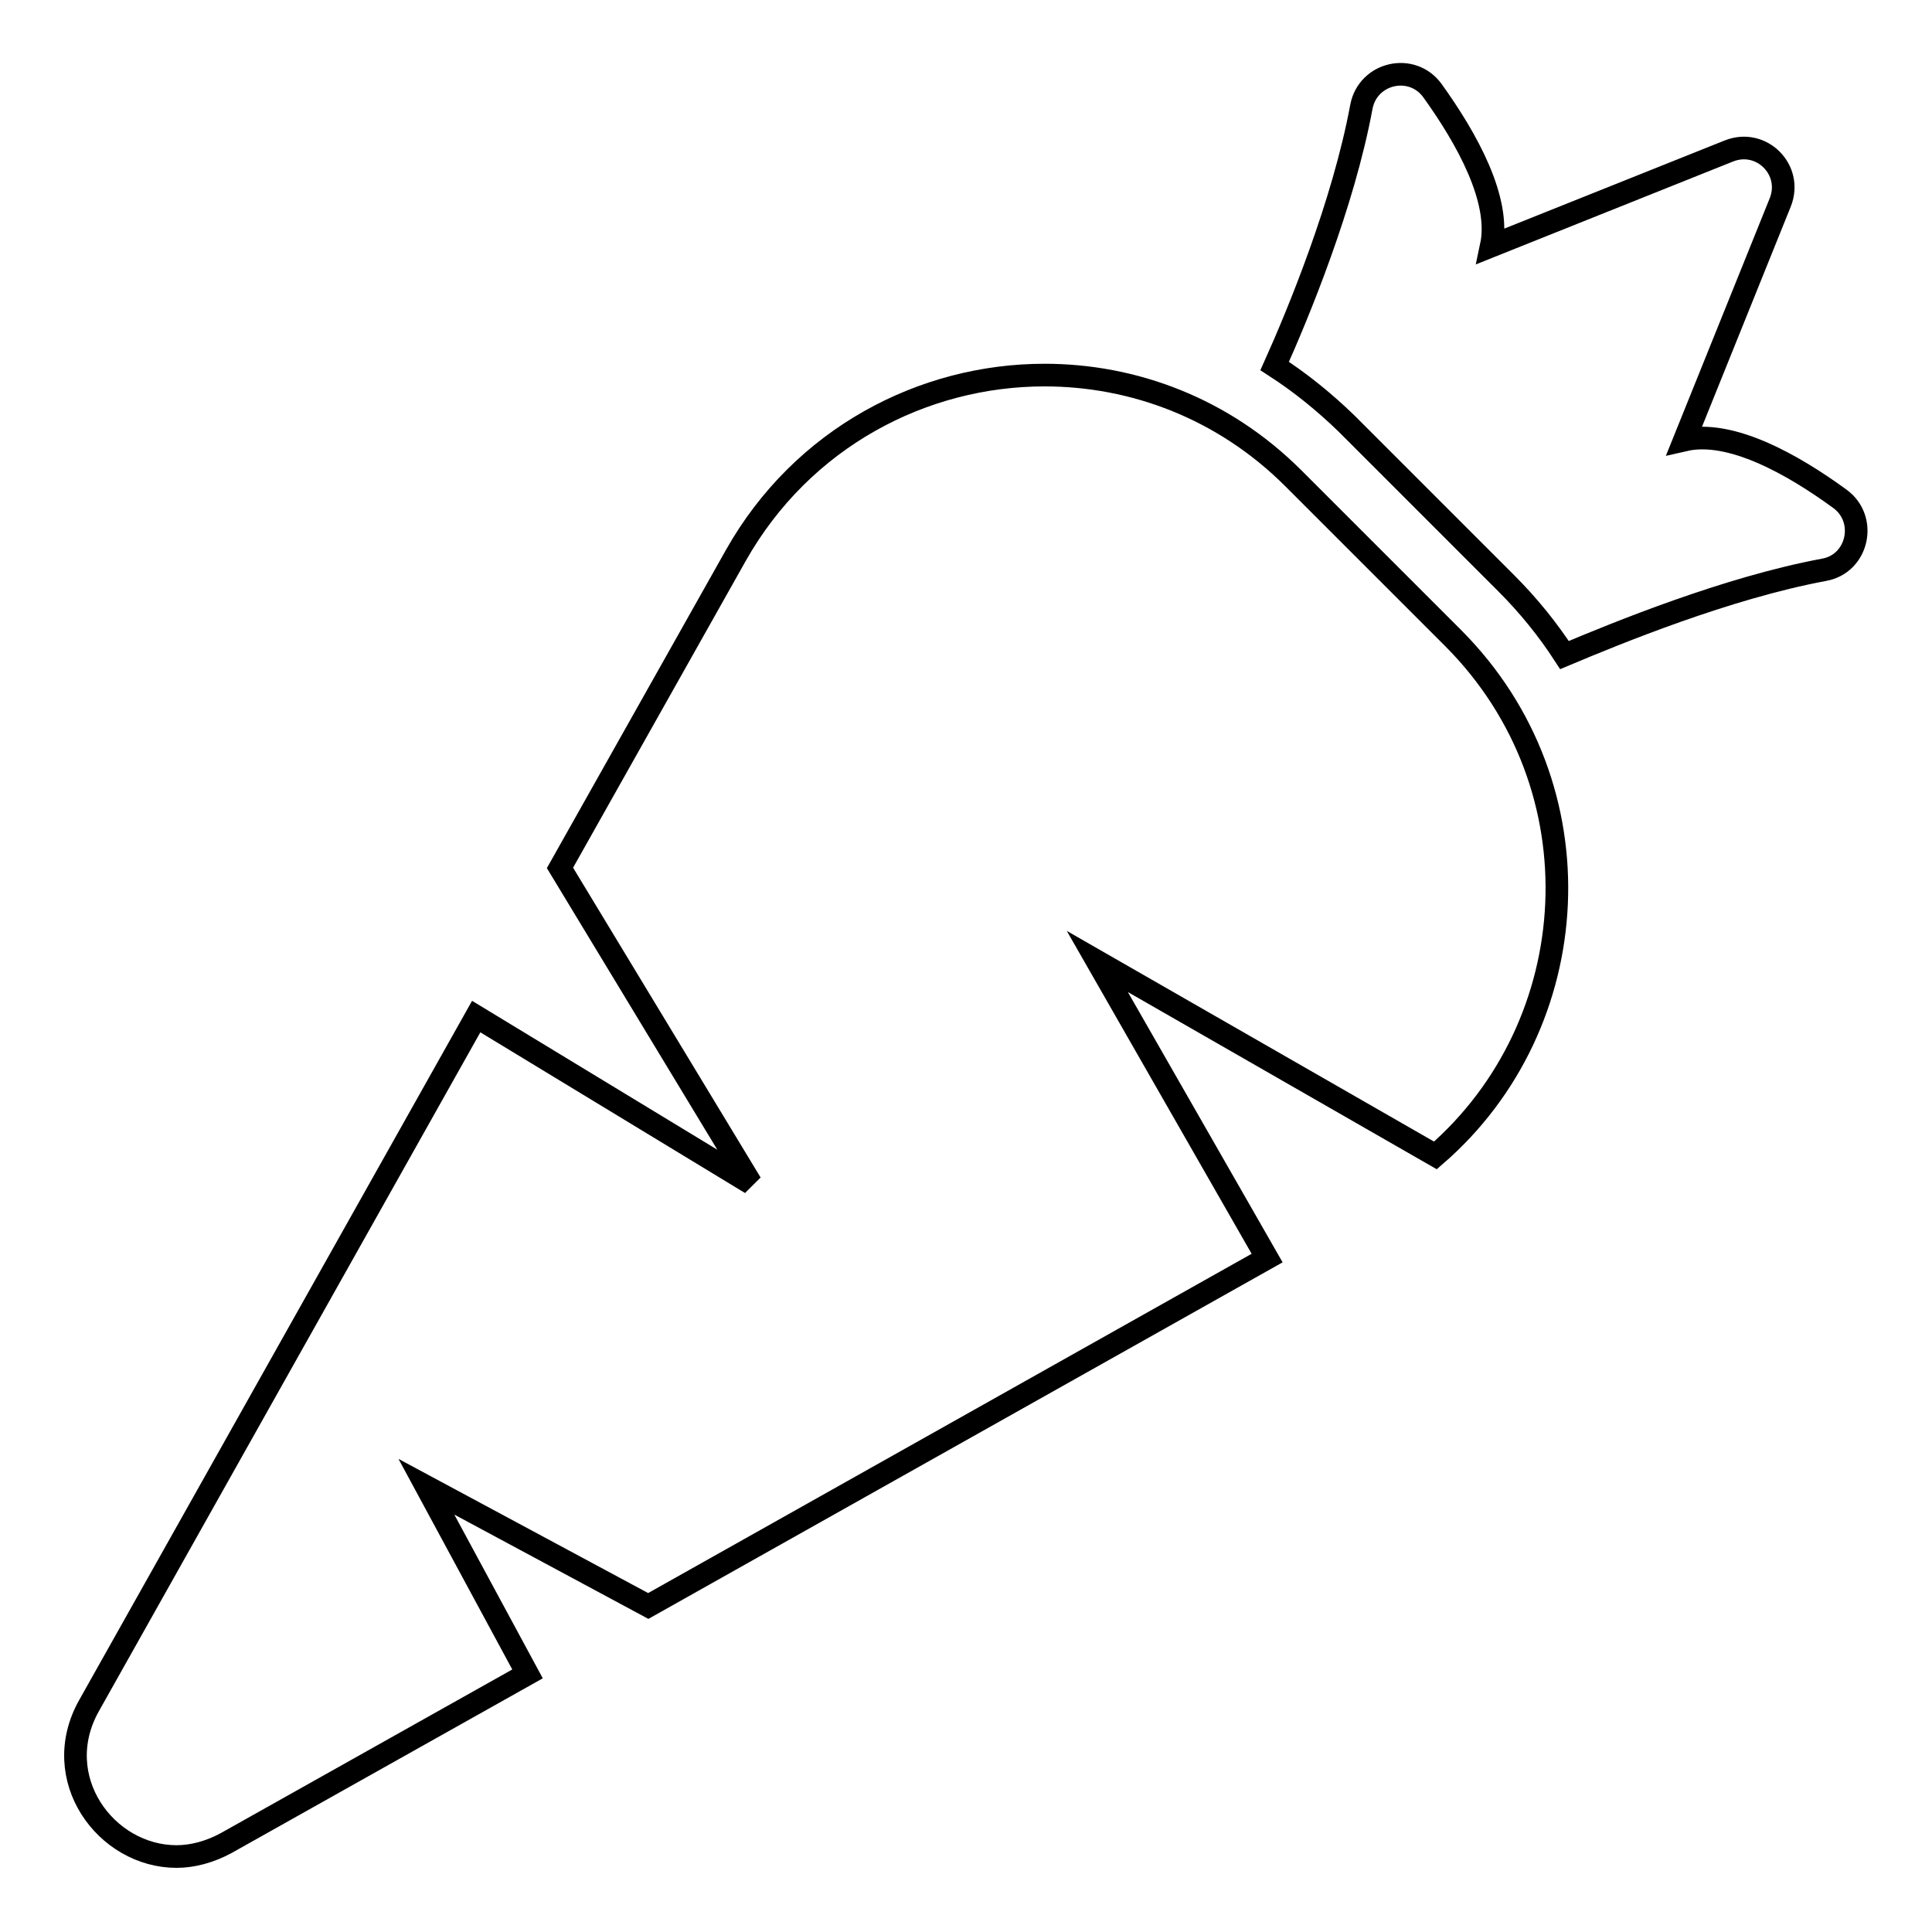 <?xml version="1.0" encoding="utf-8"?>
<!-- Svg Vector Icons : http://www.onlinewebfonts.com/icon -->
<!DOCTYPE svg PUBLIC "-//W3C//DTD SVG 1.1//EN" "http://www.w3.org/Graphics/SVG/1.1/DTD/svg11.dtd">
<svg version="1.1" xmlns="http://www.w3.org/2000/svg" xmlns:xlink="http://www.w3.org/1999/xlink" x="0px" y="0px" viewBox="0 0 256 256" enable-background="new 0 0 256 256" xml:space="preserve">
<g><g><g><g><path stroke-width="3" fill-opacity="0" stroke="#000000"  d="M241.7,75.5c4.5-0.8,5.8-6.7,2.1-9.4c-6.3-4.6-14.5-9.2-20.6-7.8l12.7-31.5c1.7-4.3-2.5-8.5-6.8-6.8l-31.5,12.6c1.3-6.1-3.2-14.2-7.8-20.6c-2.7-3.7-8.5-2.4-9.4,2.1c-2.4,13-8.4,27.5-11.5,34.4c3.4,2.2,6.5,4.7,9.5,7.6l21.2,21.2c2.9,2.9,5.5,6.1,7.7,9.5C214.2,83.9,228.8,77.9,241.7,75.5z"/><path stroke-width="3" fill-opacity="0" stroke="#000000"  d="M192.6,84.6l-21.2-21.2c-9.3-9.3-21.2-13.7-33-13.7c-16.1,0-32.1,8.3-40.9,23.9L74.2,115l25.3,41.8l-36.4-22.1L11.8,226c-5.4,9.6,2.2,20,11.6,20c2.1,0,4.4-0.6,6.6-1.8l39.9-22.4L56.5,197l29.4,15.8l82-46.1l-22.5-39.3l44.8,25.7C210.2,135.8,212.2,104.3,192.6,84.6z"/></g></g><g></g><g></g><g></g><g></g><g></g><g></g><g></g><g></g><g></g><g></g><g></g><g></g><g></g><g></g><g></g></g></g>
</svg>